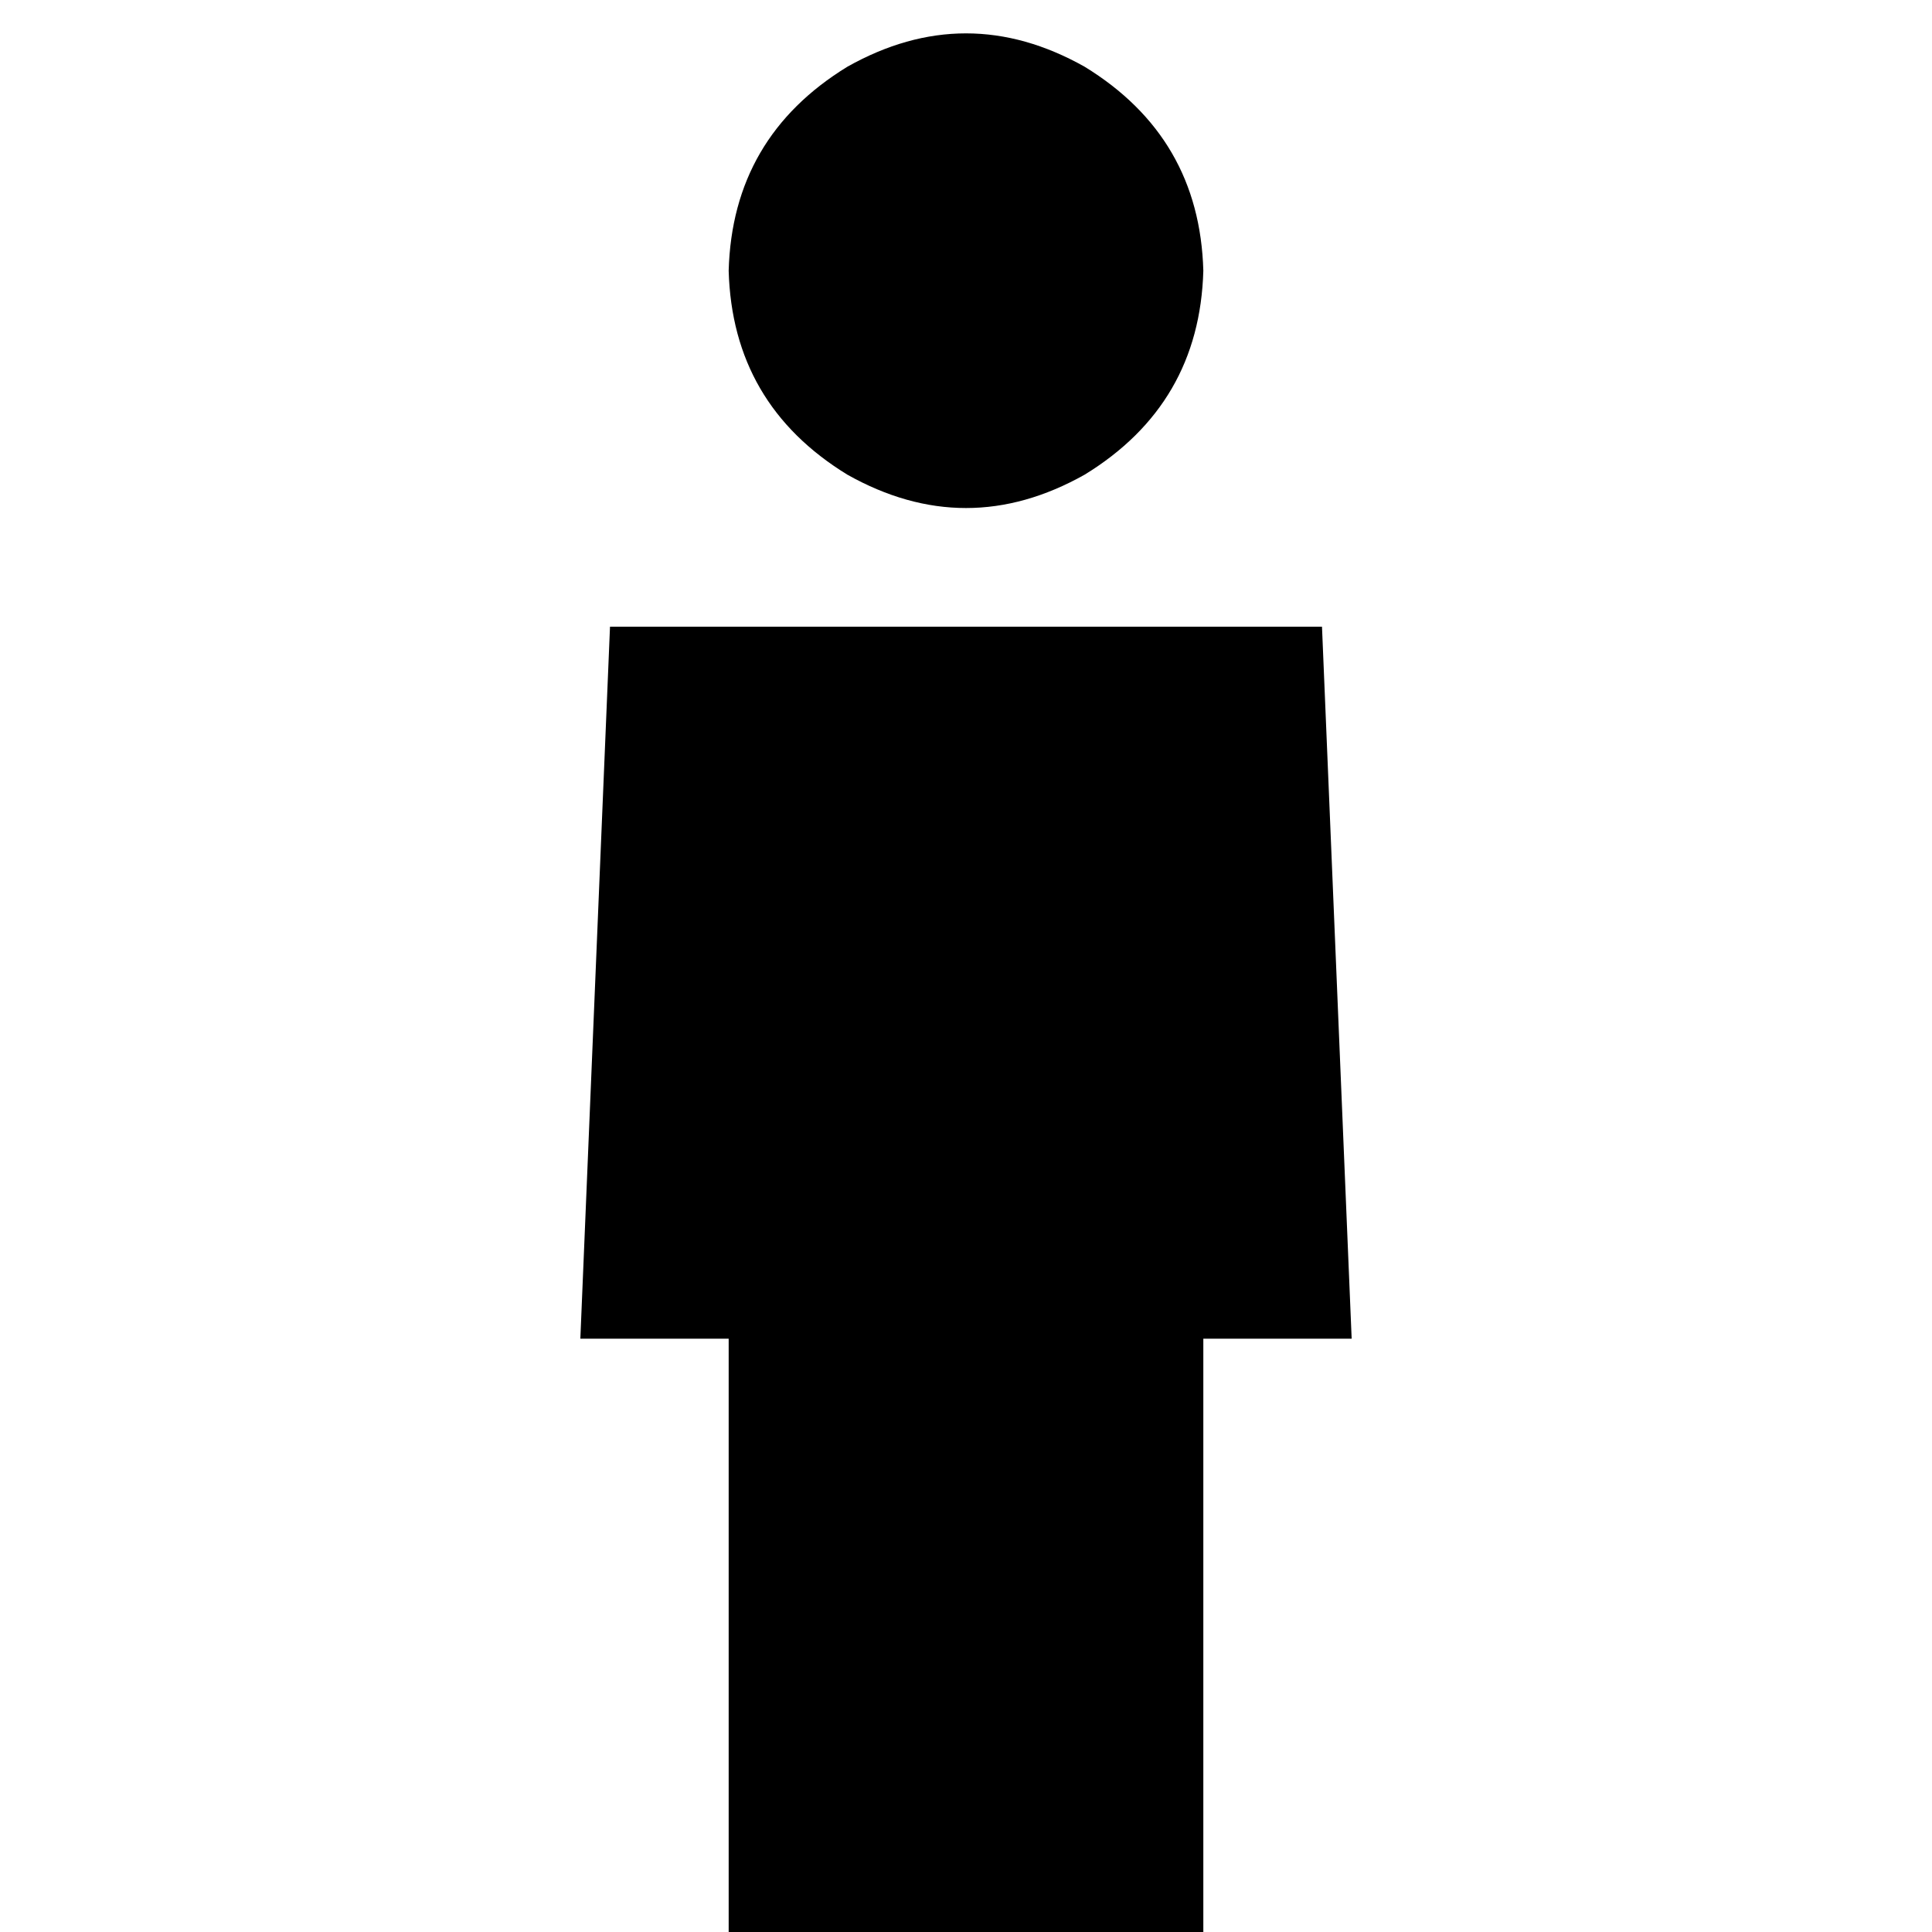 <svg xmlns="http://www.w3.org/2000/svg" viewBox="0 0 512 512">
  <path d="M 193.106 71.739 Q 194.088 36.361 224.553 17.689 Q 256 0 287.447 17.689 Q 317.912 36.361 318.894 71.739 Q 317.912 107.117 287.447 125.789 Q 256 143.478 224.553 125.789 Q 194.088 107.117 193.106 71.739 L 193.106 71.739 Z M 350.342 166.081 L 358.203 354.764 L 350.342 166.081 L 358.203 354.764 L 318.894 354.764 L 318.894 354.764 L 318.894 512 L 318.894 512 L 193.106 512 L 193.106 512 L 193.106 354.764 L 193.106 354.764 L 153.797 354.764 L 153.797 354.764 L 161.658 166.081 L 161.658 166.081 L 350.342 166.081 L 350.342 166.081 Z" />
</svg>